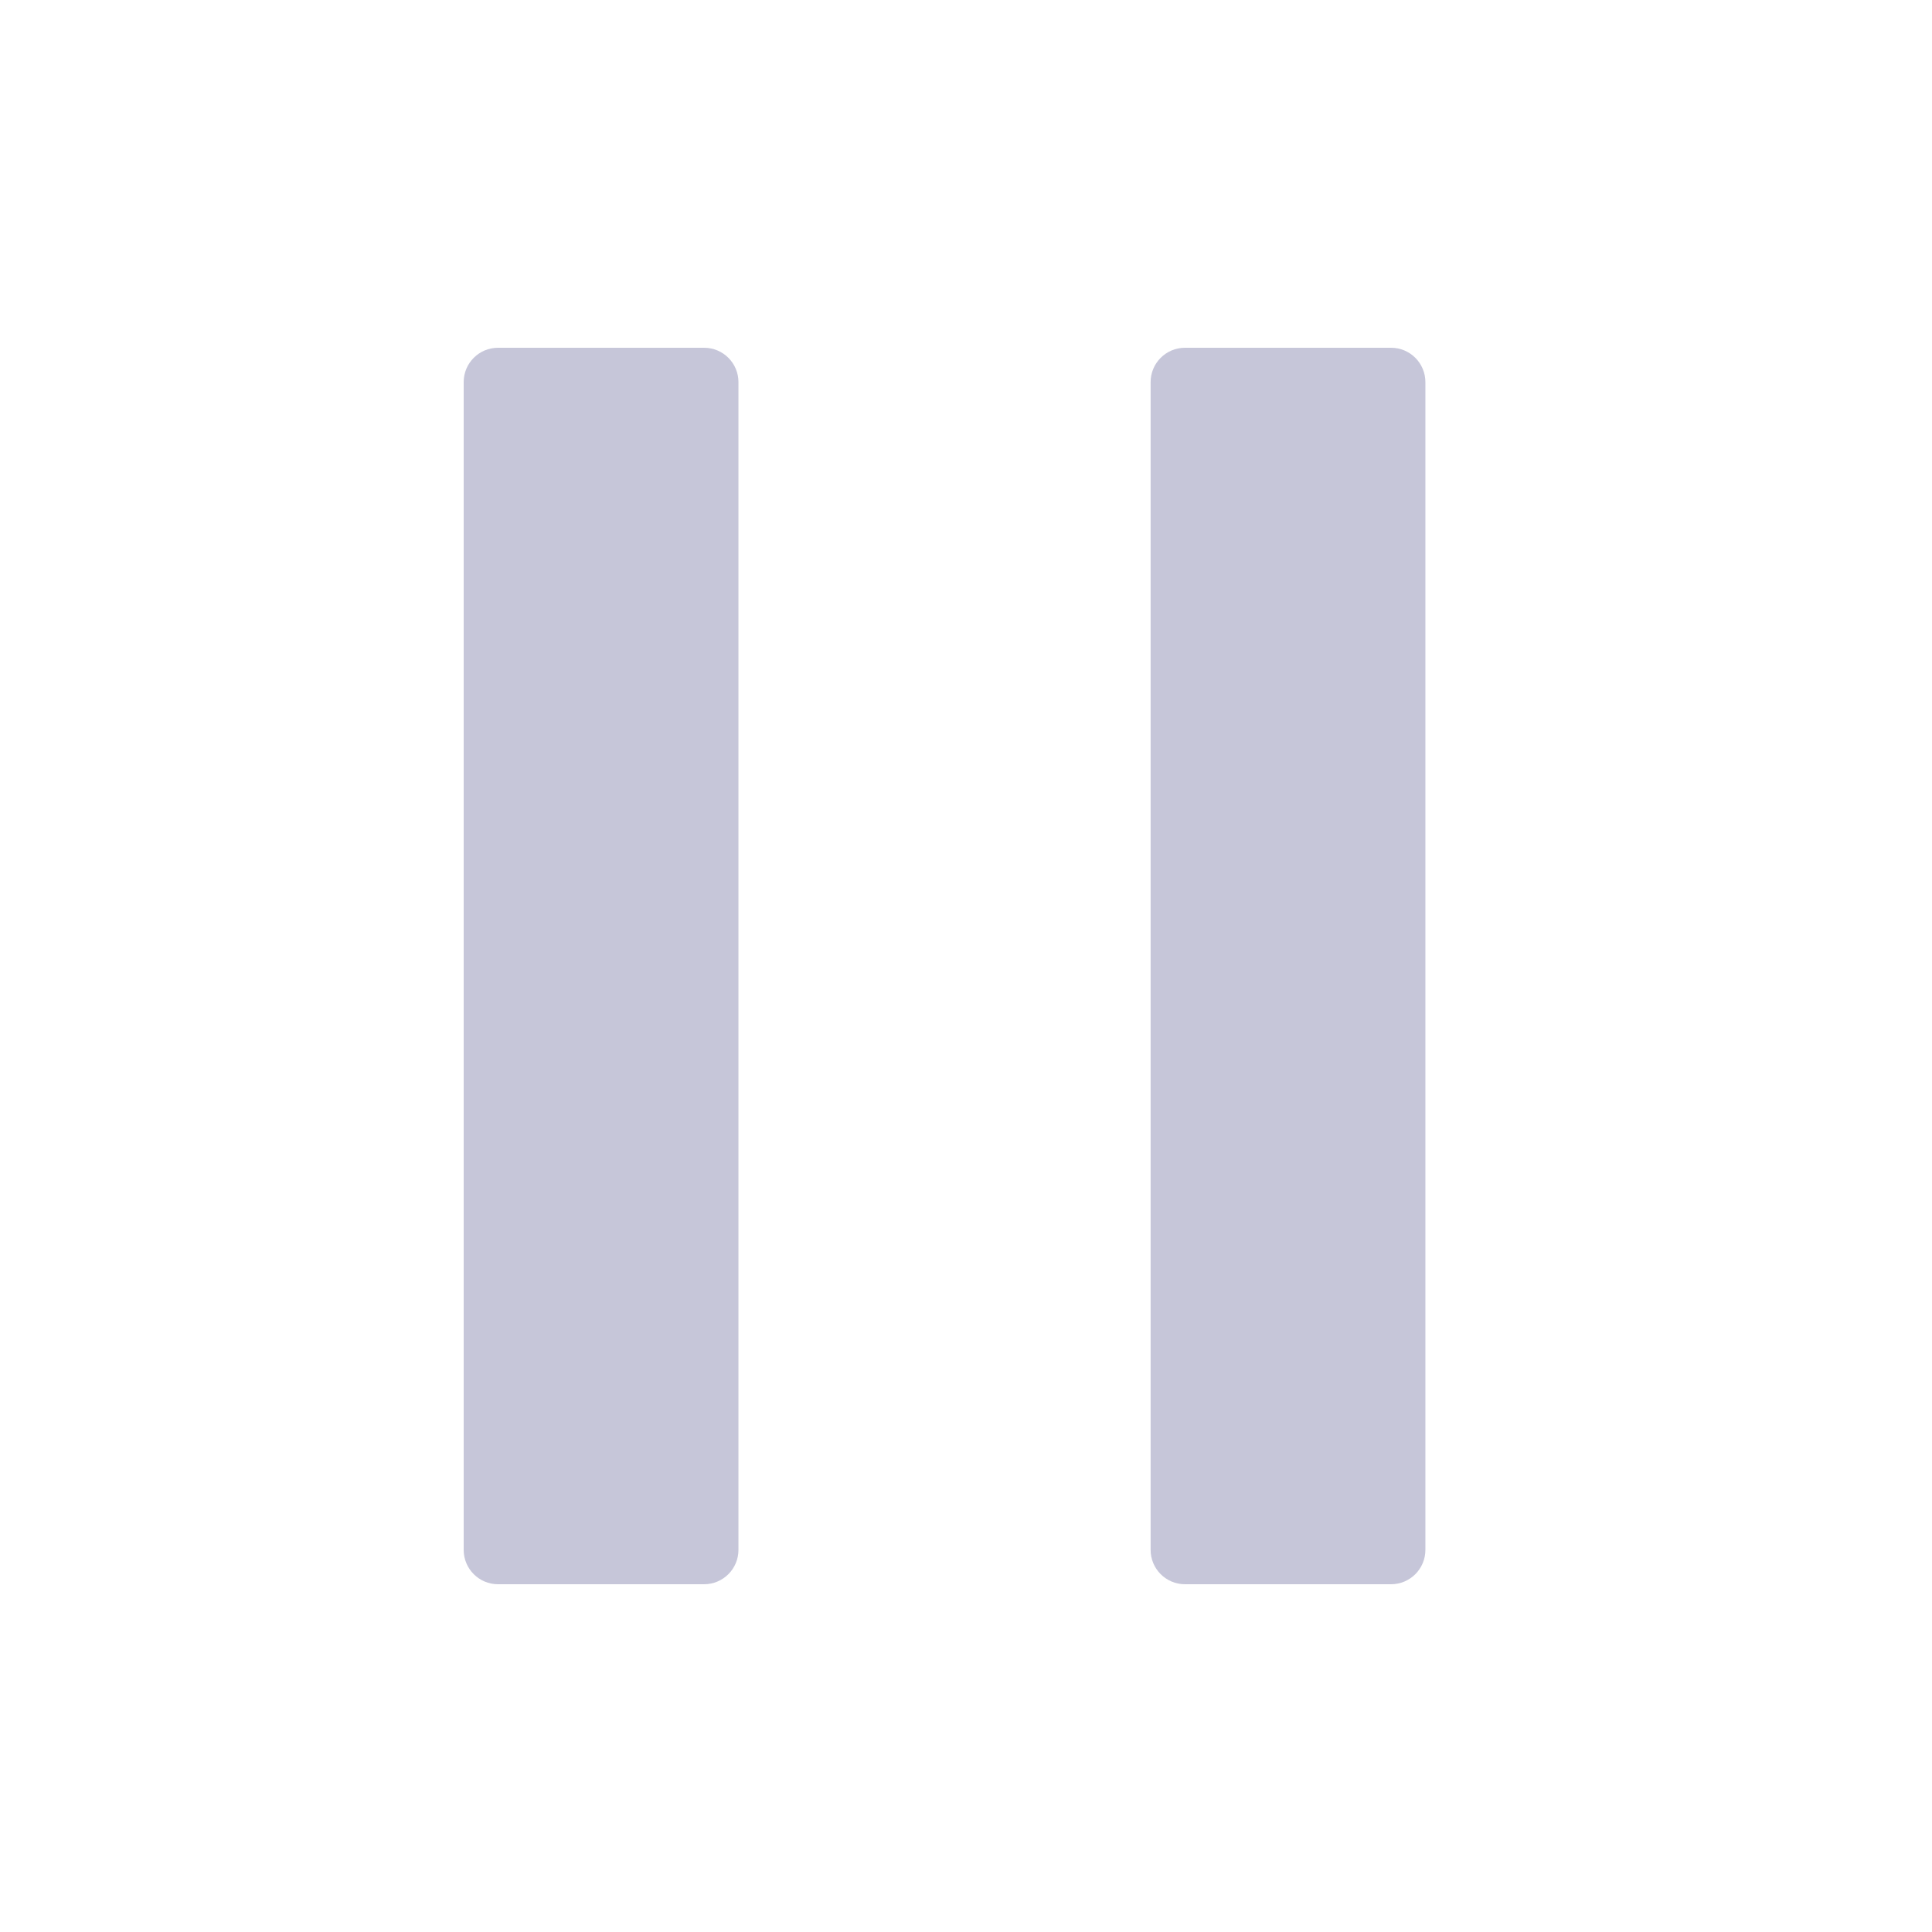 <?xml version="1.0" encoding="UTF-8"?> <svg xmlns="http://www.w3.org/2000/svg" width="50" height="50" viewBox="0 0 50 50" fill="none"> <path d="M18.222 9H12.889C12.398 9 12 9.398 12 9.889V40.111C12 40.602 12.398 41 12.889 41H18.222C18.713 41 19.111 40.602 19.111 40.111V9.889C19.111 9.398 18.713 9 18.222 9Z" fill="#C6C6D9"></path> <path d="M36 9H30.667C30.176 9 29.778 9.398 29.778 9.889V40.111C29.778 40.602 30.176 41 30.667 41H36C36.491 41 36.889 40.602 36.889 40.111V9.889C36.889 9.398 36.491 9 36 9Z" fill="#C6C6D9"></path> </svg> 